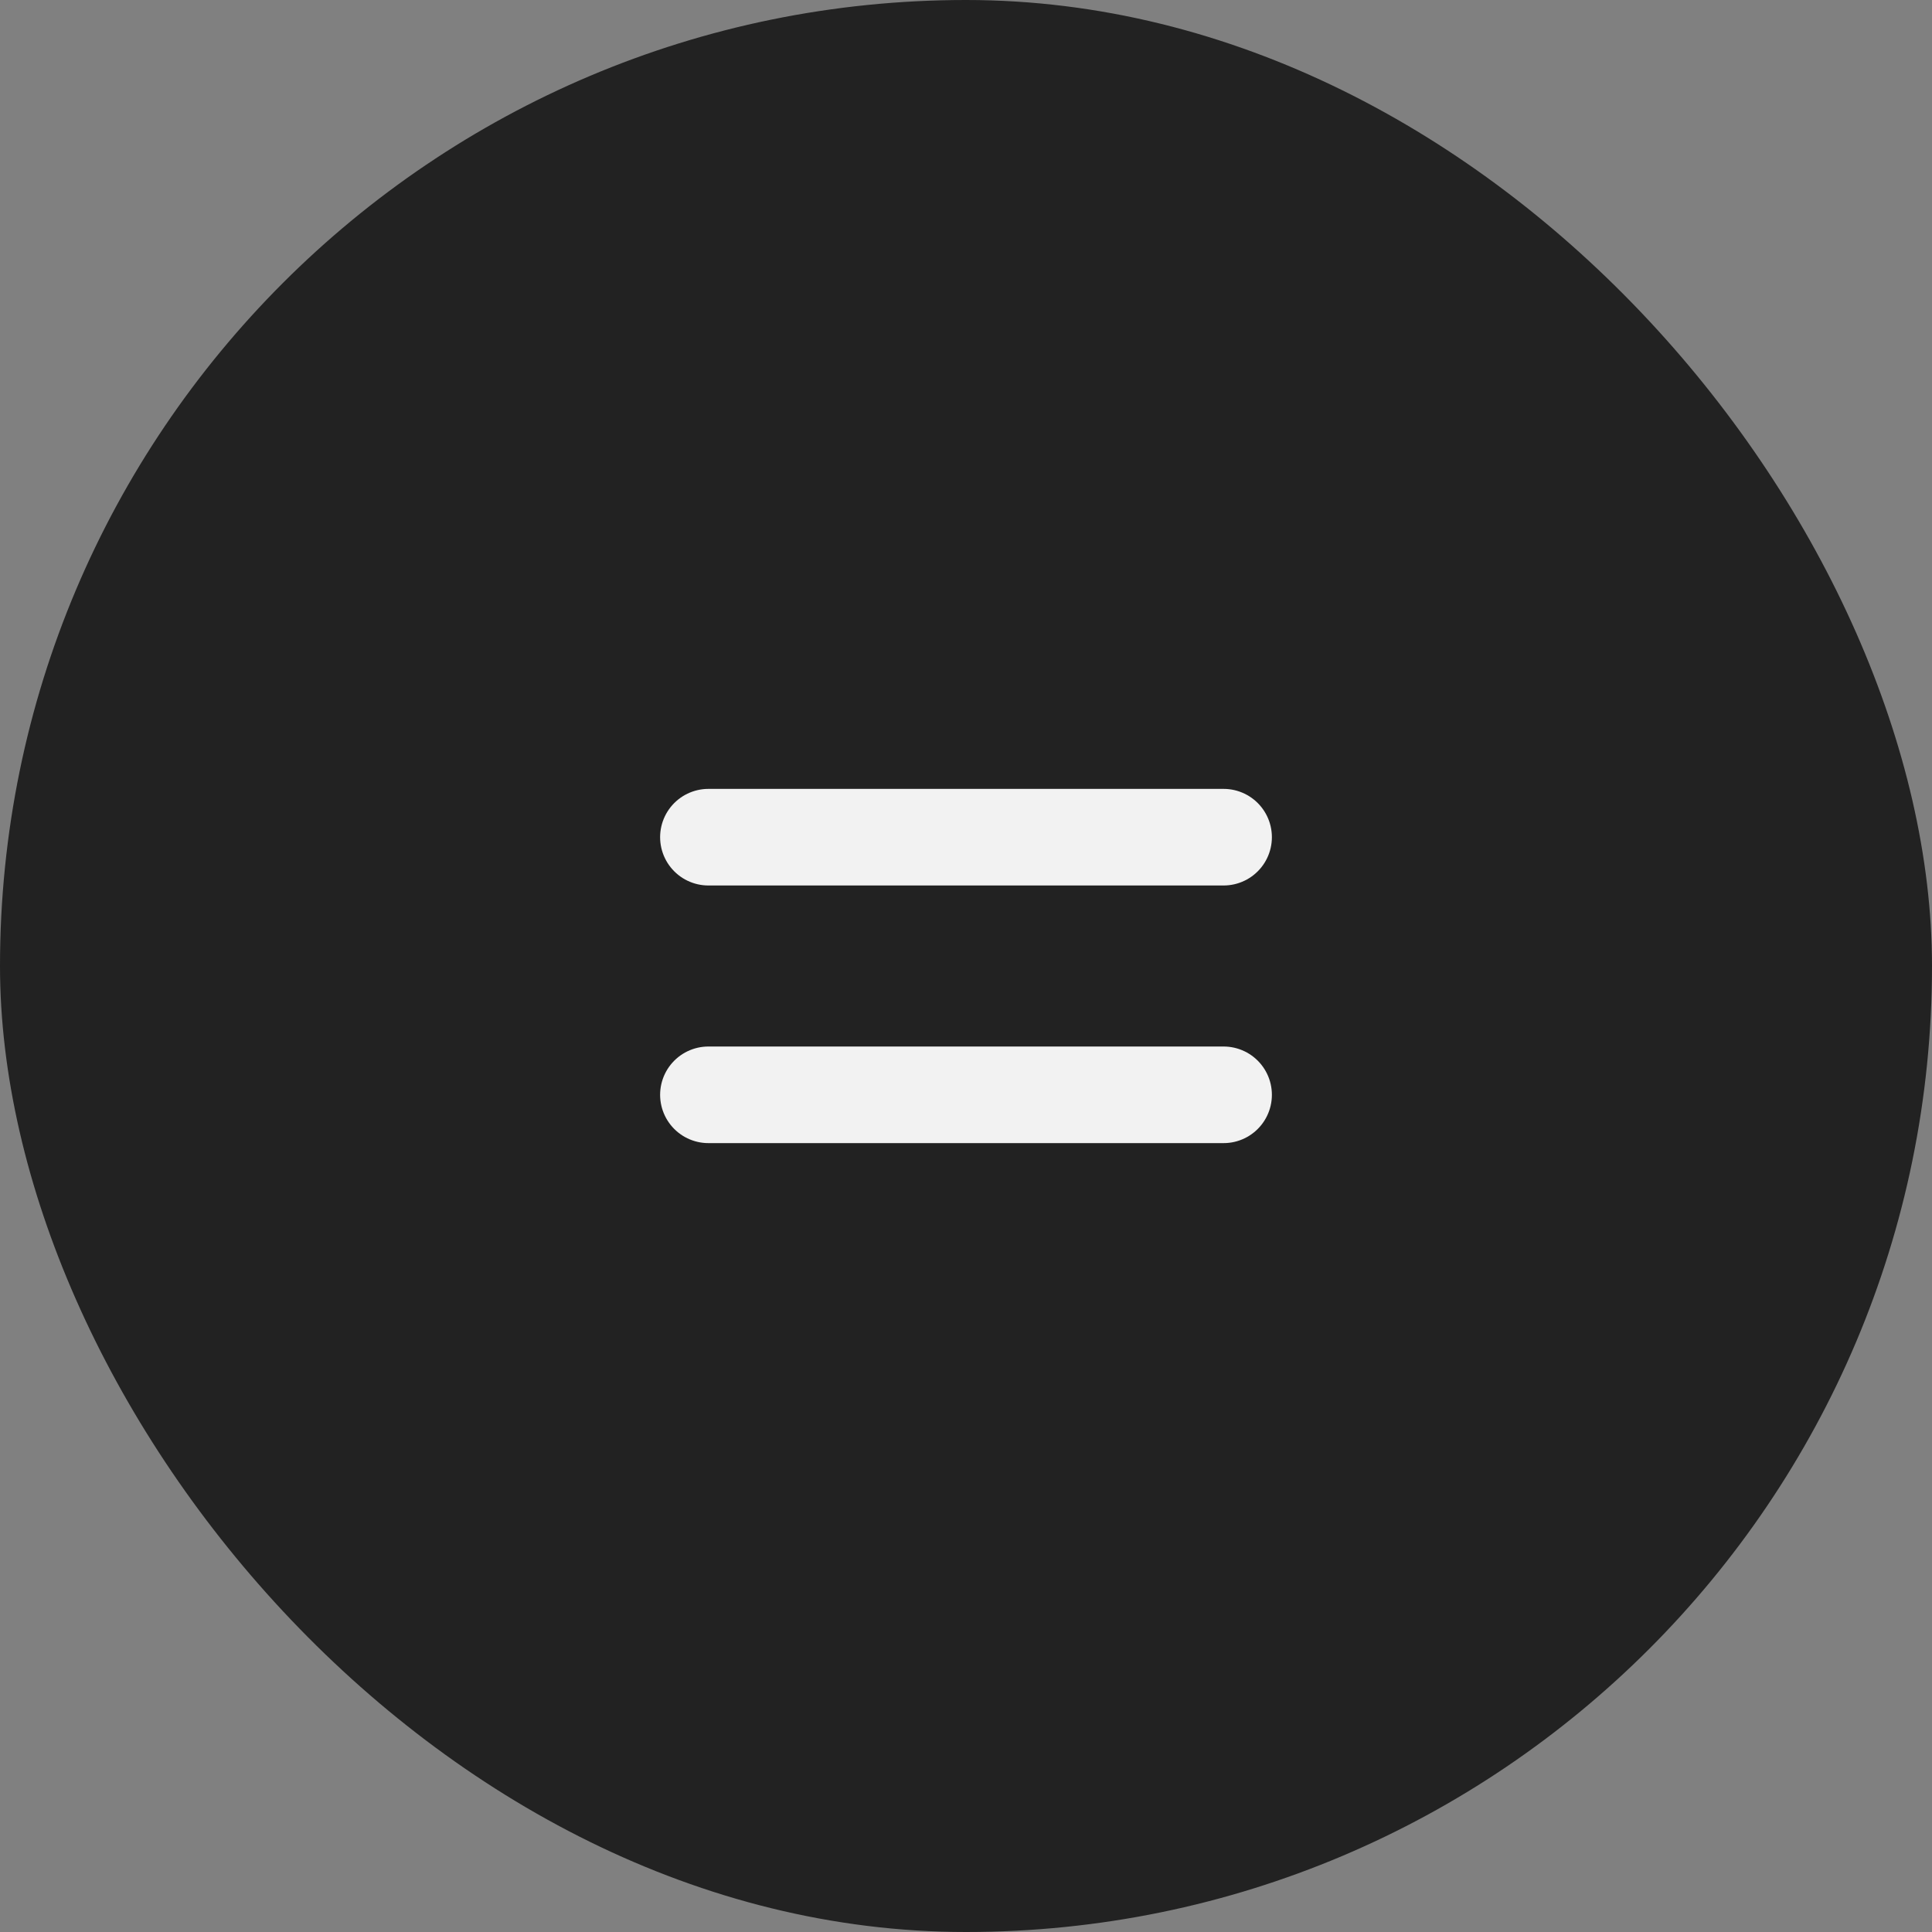 <?xml version="1.0" encoding="UTF-8"?> <svg xmlns="http://www.w3.org/2000/svg" width="40" height="40" viewBox="0 0 40 40" fill="none"><rect x="0" y="0" width="40" height="40" fill="#808080" stroke="none"/> <rect width="40" height="40" rx="20" fill="#222222"></rect> <g clip-path="url(#clip0_208_13)"> <path d="M14.667 17.333H25.333" stroke="#F2F2F2" stroke-width="2" stroke-linecap="round" stroke-linejoin="round"></path> <path d="M14.667 22.667H25.333" stroke="#F2F2F2" stroke-width="2" stroke-linecap="round" stroke-linejoin="round"></path> </g> <defs> <clipPath id="clip0_208_13"> <rect width="16" height="16" fill="white" transform="translate(12 12)"></rect> </clipPath> </defs> </svg> 